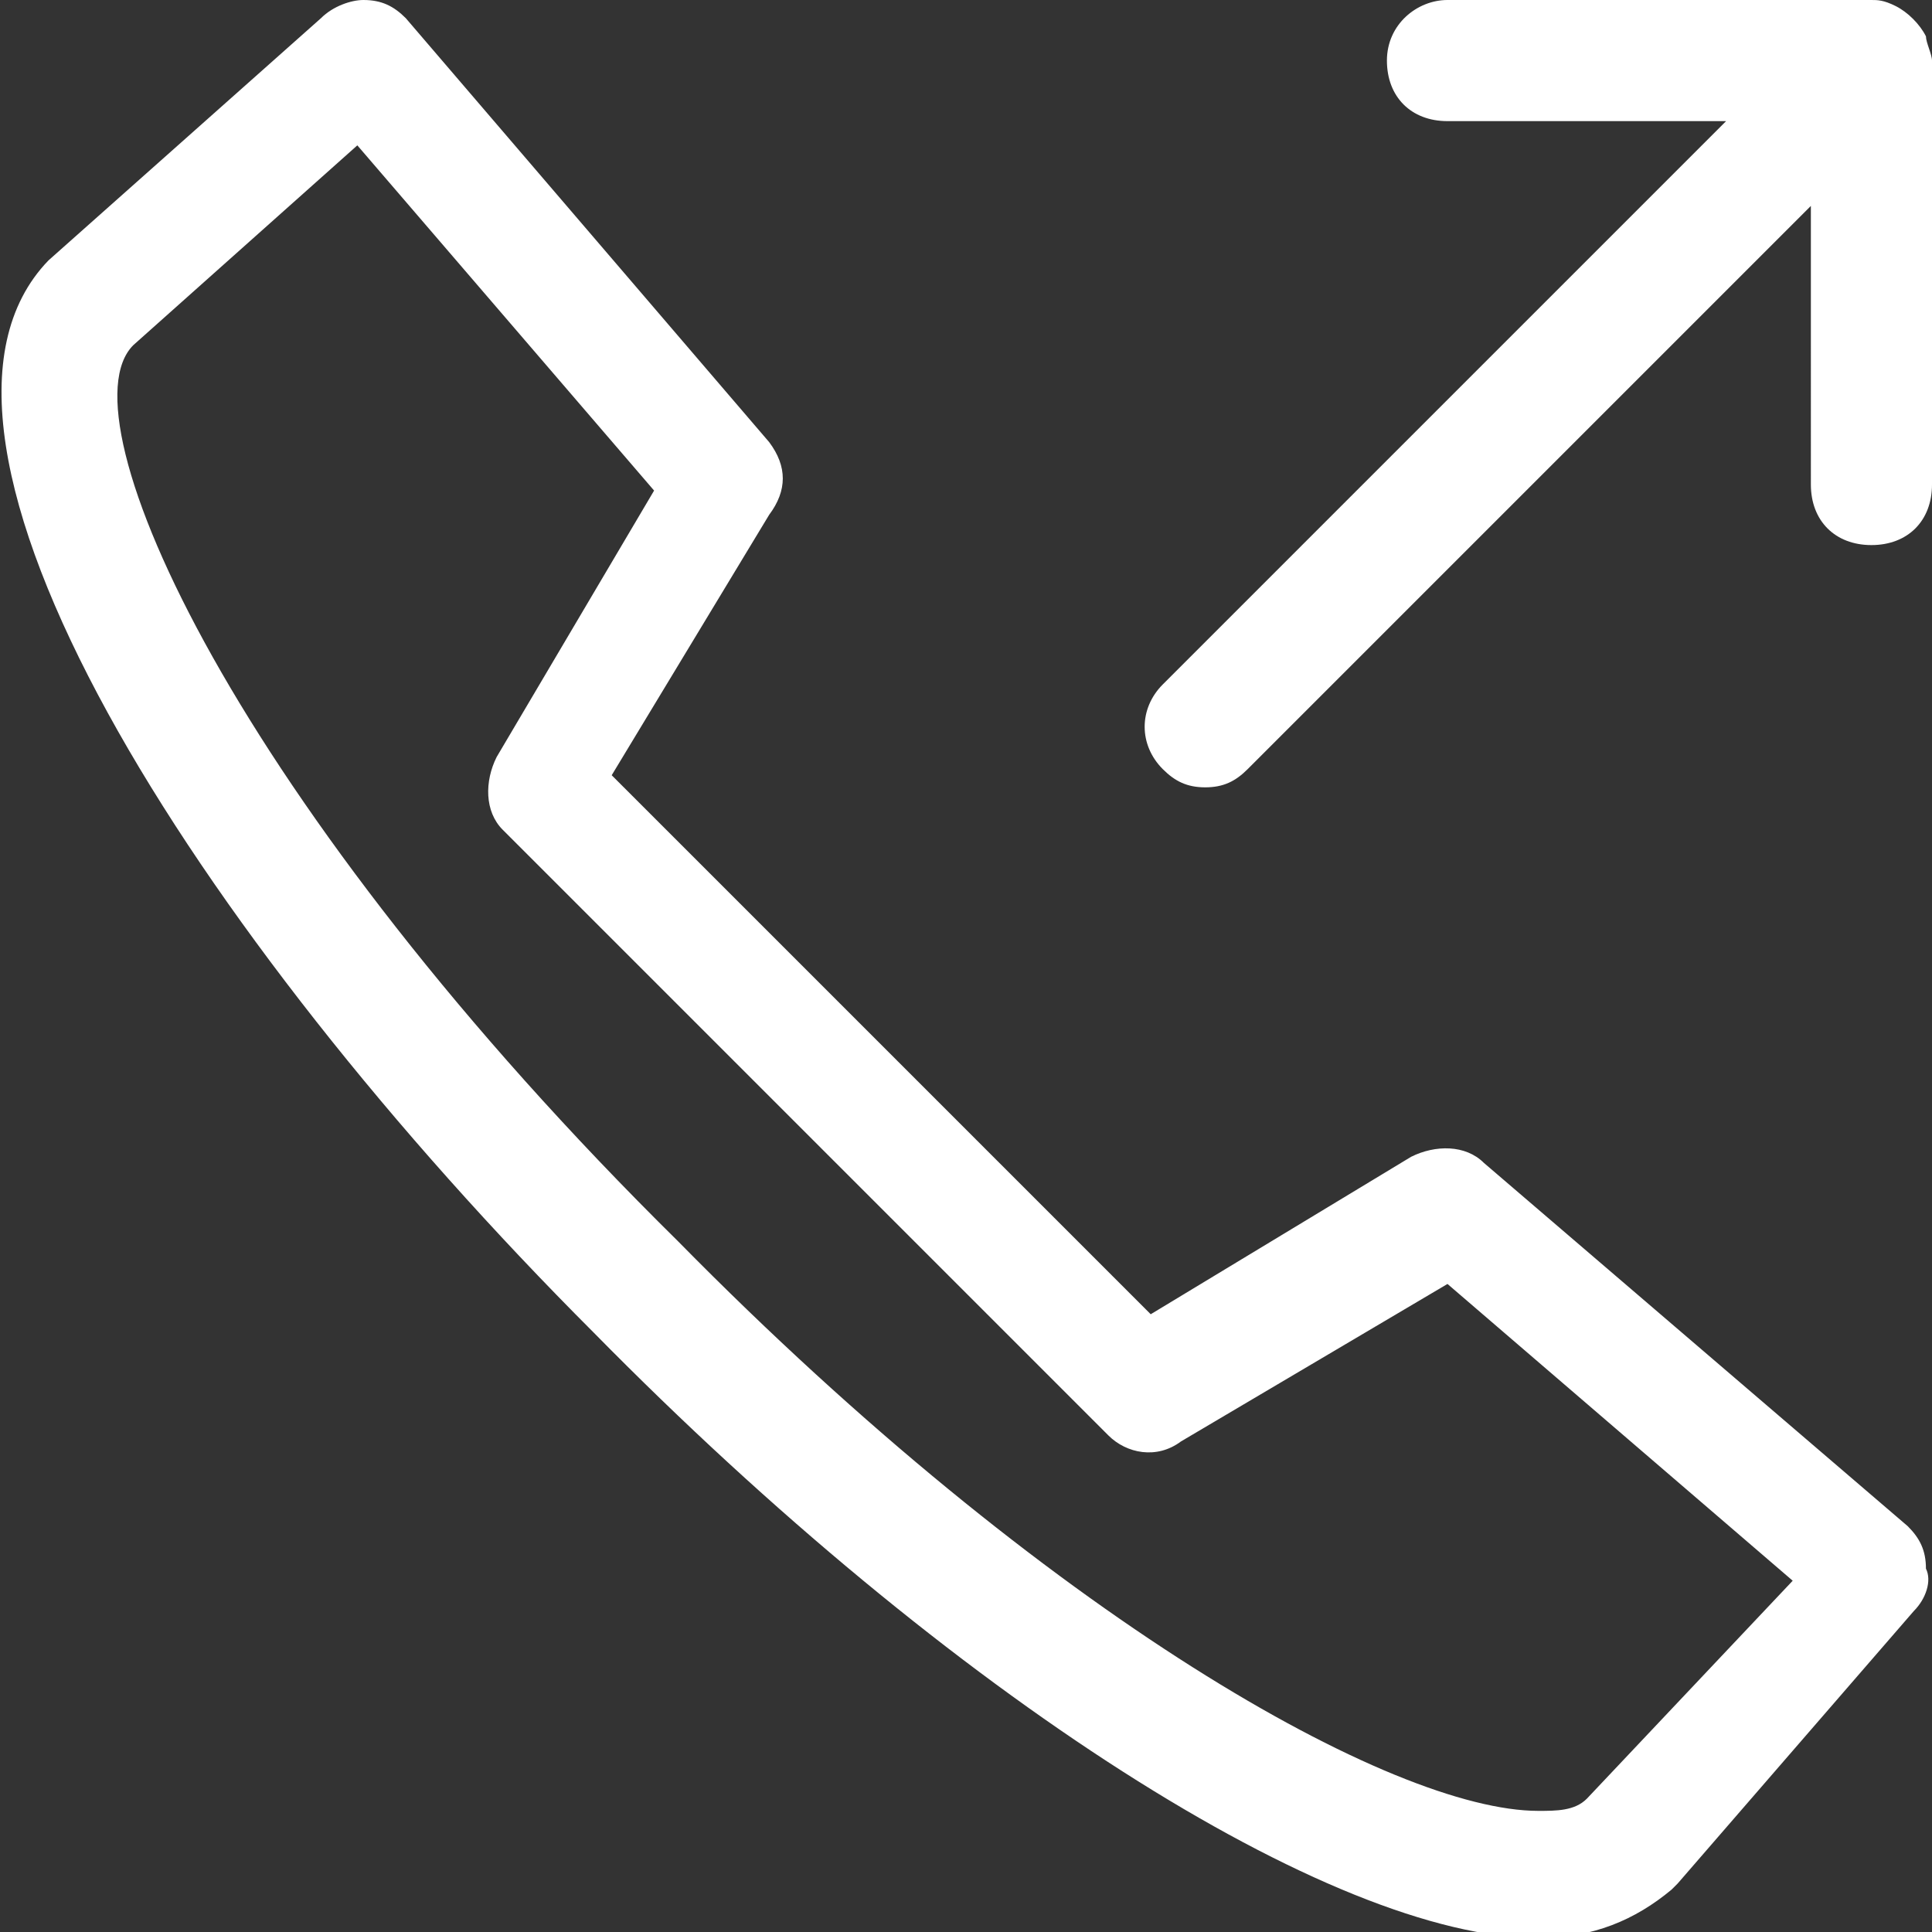 <?xml version="1.0" encoding="utf-8"?>
<!-- Generator: Adobe Illustrator 23.0.0, SVG Export Plug-In . SVG Version: 6.00 Build 0)  -->
<svg version="1.1" id="call-out_1_" xmlns="http://www.w3.org/2000/svg" xmlns:xlink="http://www.w3.org/1999/xlink" x="0px"
	 y="0px" viewBox="0 0 31.9 31.9" style="enable-background:new 0 0 31.9 31.9;" xml:space="preserve">
<rect x="0" y="0" width="31.9" height="31.9" fill="#333333" stroke="none"/>
<style type="text/css">
	.st0{fill-rule:evenodd;clip-rule:evenodd;fill:#FFFFFF;}
</style>
<g id="call-out">
	<g>
		<path class="st0" d="M24.5,19.2c-0.3-0.3-0.8-0.3-1.2-0.1l-4.3,2.6l-8.9-8.9l2.6-4.3C13,8.1,13,7.7,12.7,7.3l-6-7
			C6.5,0.1,6.3,0,6,0C5.8,0,5.5,0.1,5.3,0.3l-4.5,4c-2.8,2.9,2.4,11.1,9,17.7c5.9,6,12.2,10,15.6,10c0.9,0,1.6-0.3,2.2-0.8
			c0,0,0.1-0.1,0.1-0.1l3.9-4.5c0.2-0.2,0.3-0.5,0.2-0.7c0-0.3-0.1-0.5-0.3-0.7L24.5,19.2z M26.2,29.7c-0.2,0.2-0.5,0.2-0.8,0.2
			c-2.4,0-8.1-3.2-14.2-9.4C3.9,13.3,1,6.9,2.2,5.7l3.7-3.3l4.9,5.7l-2.6,4.4c-0.2,0.4-0.2,0.9,0.1,1.2l10,10
			c0.3,0.3,0.8,0.4,1.2,0.1l4.4-2.6l5.7,4.9L26.2,29.7z M31.8,0.6c-0.1-0.2-0.3-0.4-0.5-0.5C31.1,0,31,0,30.9,0h-7c-0.5,0-1,0.4-1,1
			s0.4,1,1,1h4.6l-9.3,9.3c-0.4,0.4-0.4,1,0,1.4c0.2,0.2,0.4,0.3,0.7,0.3c0.3,0,0.5-0.1,0.7-0.3l9.3-9.3V8c0,0.6,0.4,1,1,1
			s1-0.4,1-1V1C31.9,0.9,31.8,0.7,31.8,0.6z"/>
	</g>
</g>
</svg>
